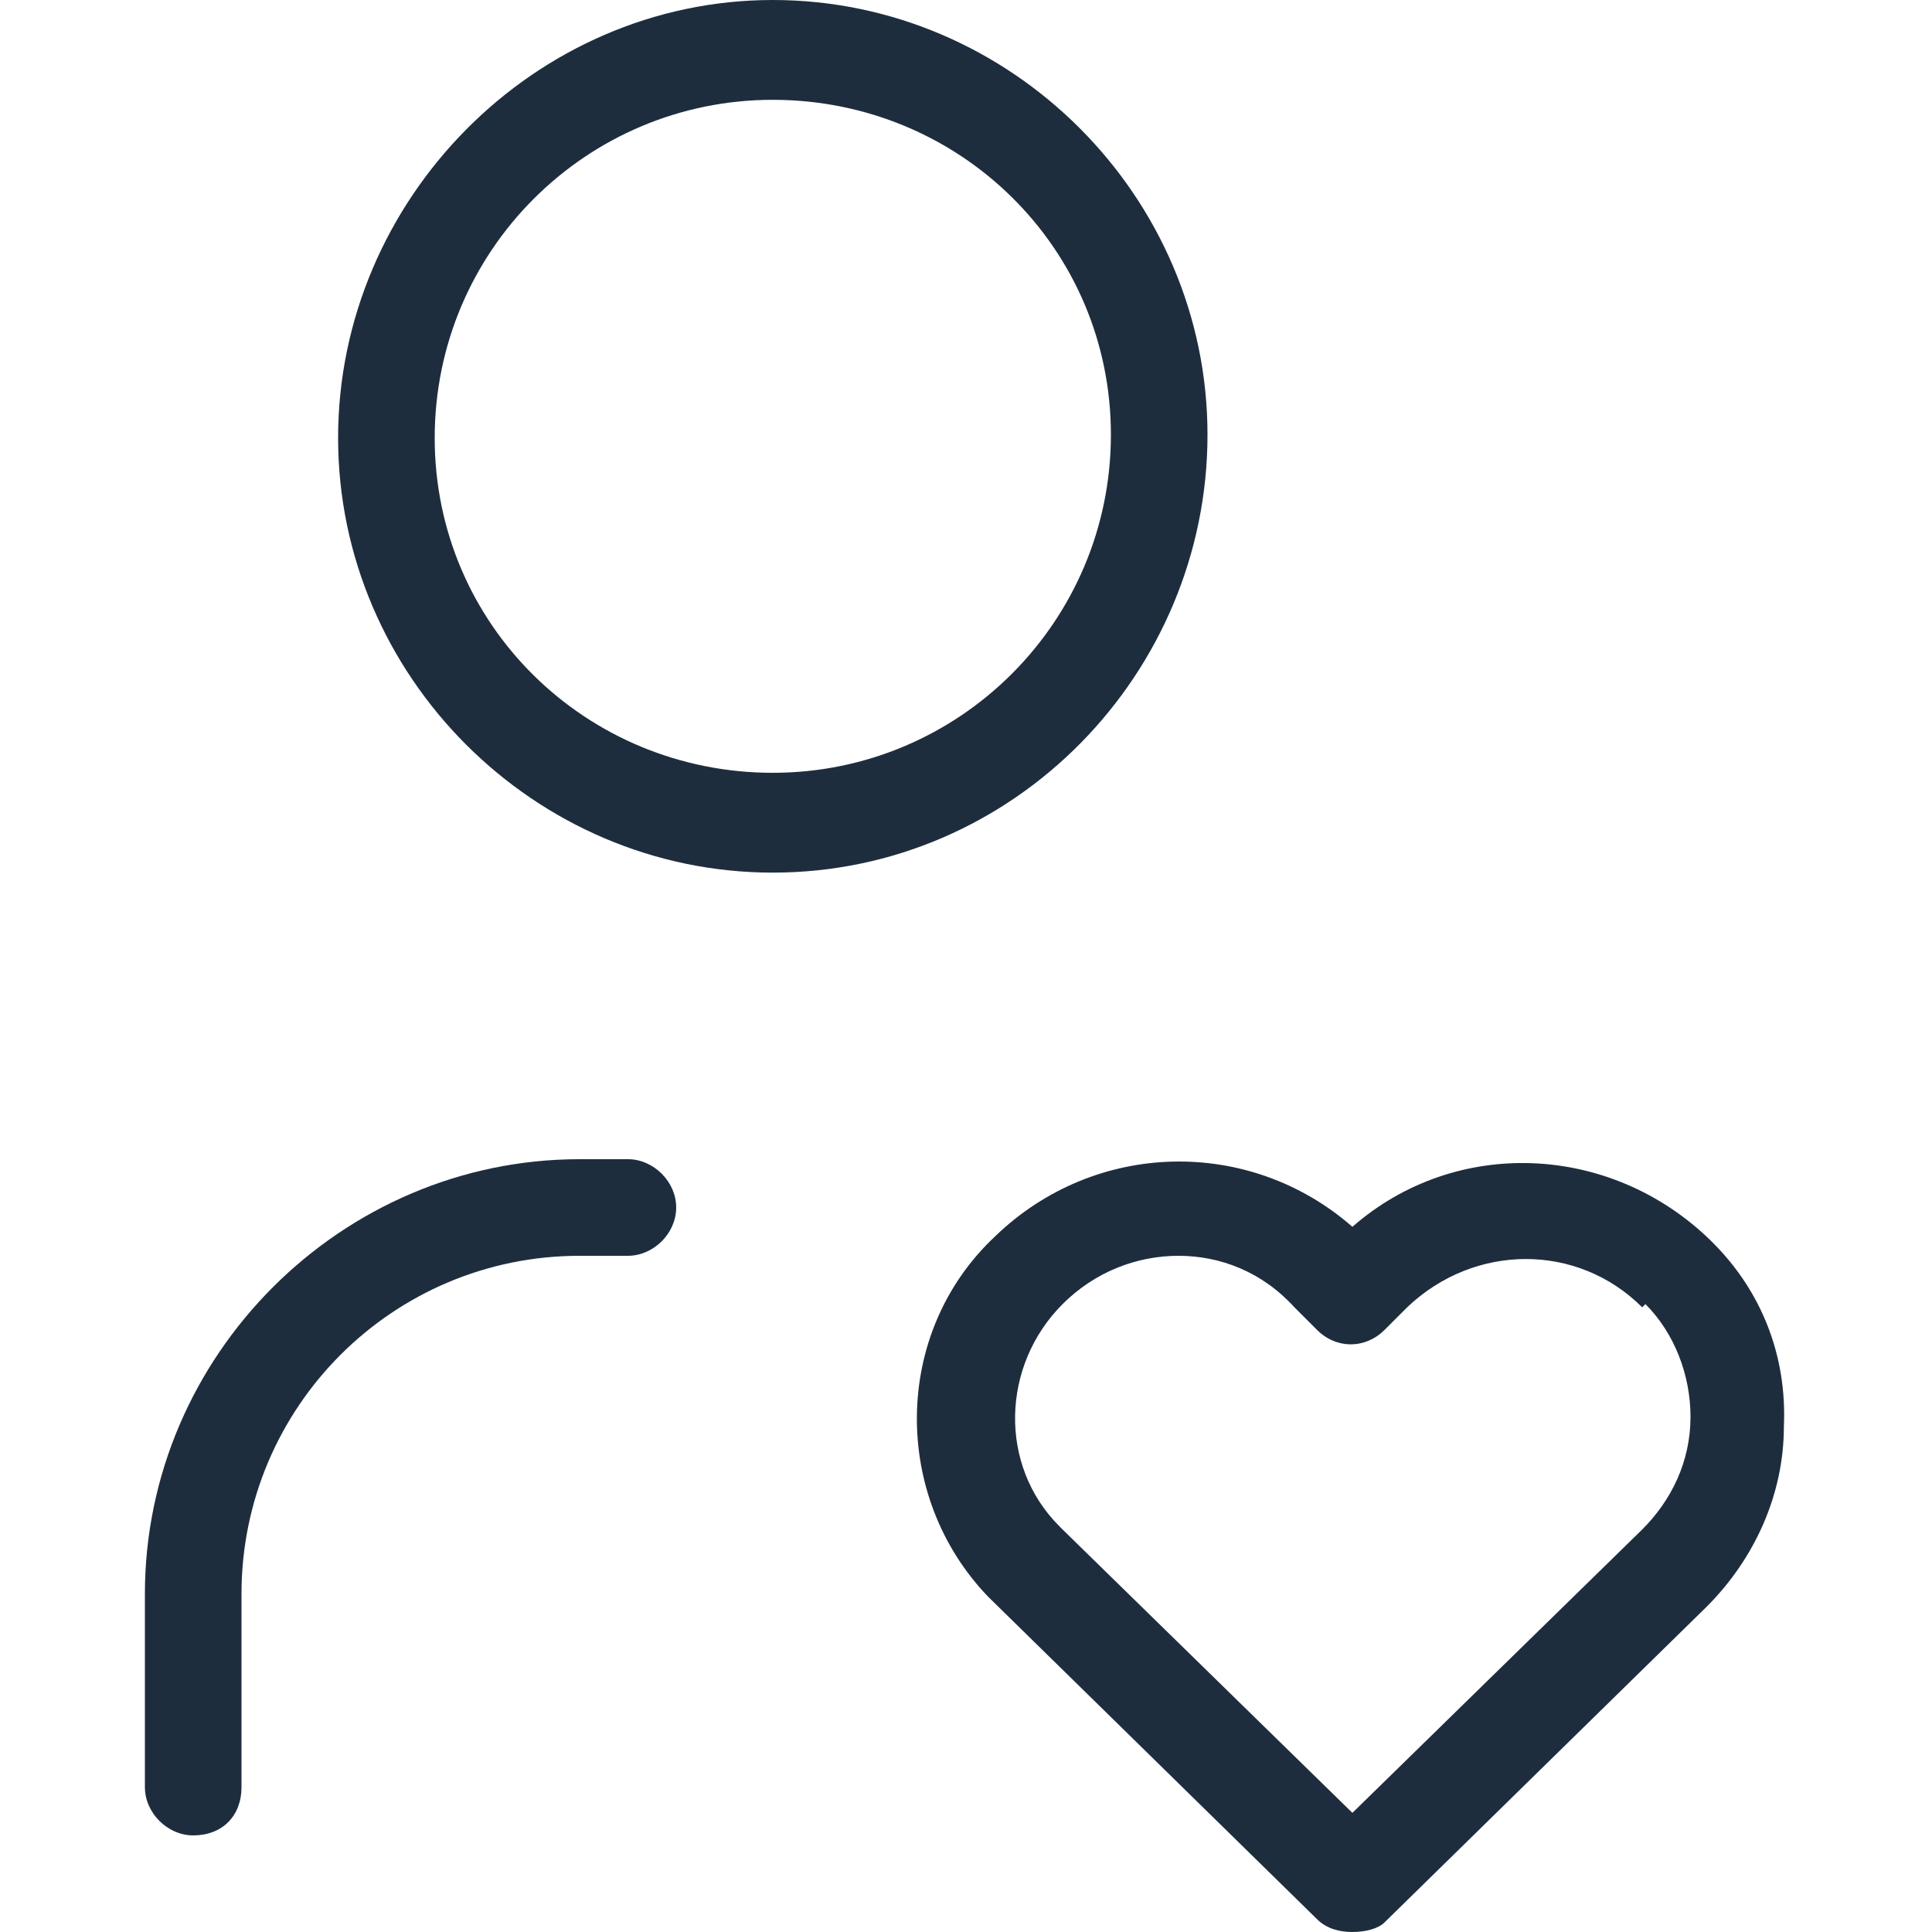 <?xml version="1.0" encoding="utf-8"?>
<!-- Generator: Adobe Illustrator 27.7.0, SVG Export Plug-In . SVG Version: 6.00 Build 0)  -->
<svg version="1.1" id="Ebene_1" xmlns="http://www.w3.org/2000/svg" xmlns:xlink="http://www.w3.org/1999/xlink" x="0px" y="0px"
	 viewBox="0 0 60 60" style="enable-background:new 0 0 60 60;" xml:space="preserve">
<style type="text/css">
	.st0{fill:#1E2D3E;}
</style>
<g>
	<path class="st0" d="M24,27.1c-7.4,0-13.5-6.1-13.5-13.5S16.6,0,24,0s13.5,6.1,13.5,13.5S31.5,27.1,24,27.1z M24,3.1
		c-5.8,0-10.5,4.7-10.5,10.5S18.2,24,24,24s10.5-4.7,10.5-10.5S29.8,3.1,24,3.1z"/>
	<path class="st0" d="M6,57c-0.8,0-1.5-0.7-1.5-1.5v-6C4.5,42.1,10.6,36,18,36h1.5c0.8,0,1.5,0.7,1.5,1.5c0,0.8-0.7,1.5-1.5,1.5H18
		c-5.8,0-10.5,4.7-10.5,10.5v6C7.5,56.4,6.9,57,6,57z"/>
	<path class="st0" d="M42,60c-0.4,0-0.8-0.1-1.1-0.4l-10.2-10c-3-3.1-3-8.2,0.2-11.2c3.1-3,7.9-3.1,11.1-0.3c3.2-2.8,8-2.6,11.1,0.4
		l0.1,0.1c1.5,1.5,2.3,3.5,2.2,5.7c0,2.1-0.9,4.1-2.4,5.6l-10,9.8C42.8,59.9,42.4,60,42,60z M36.6,39c-1.3,0-2.6,0.5-3.6,1.5
		c-1.9,1.9-2,5-0.1,6.9l0.1,0.1l9,8.8l9-8.8c0.9-0.9,1.5-2.1,1.5-3.5c0-1.3-0.5-2.6-1.4-3.5L51,40.6c-2-2-5.2-2-7.3,0l-0.7,0.7
		c-0.6,0.6-1.5,0.6-2.1,0l-0.7-0.7C39.2,39.5,37.9,39,36.6,39z"/>
</g>
</svg>
